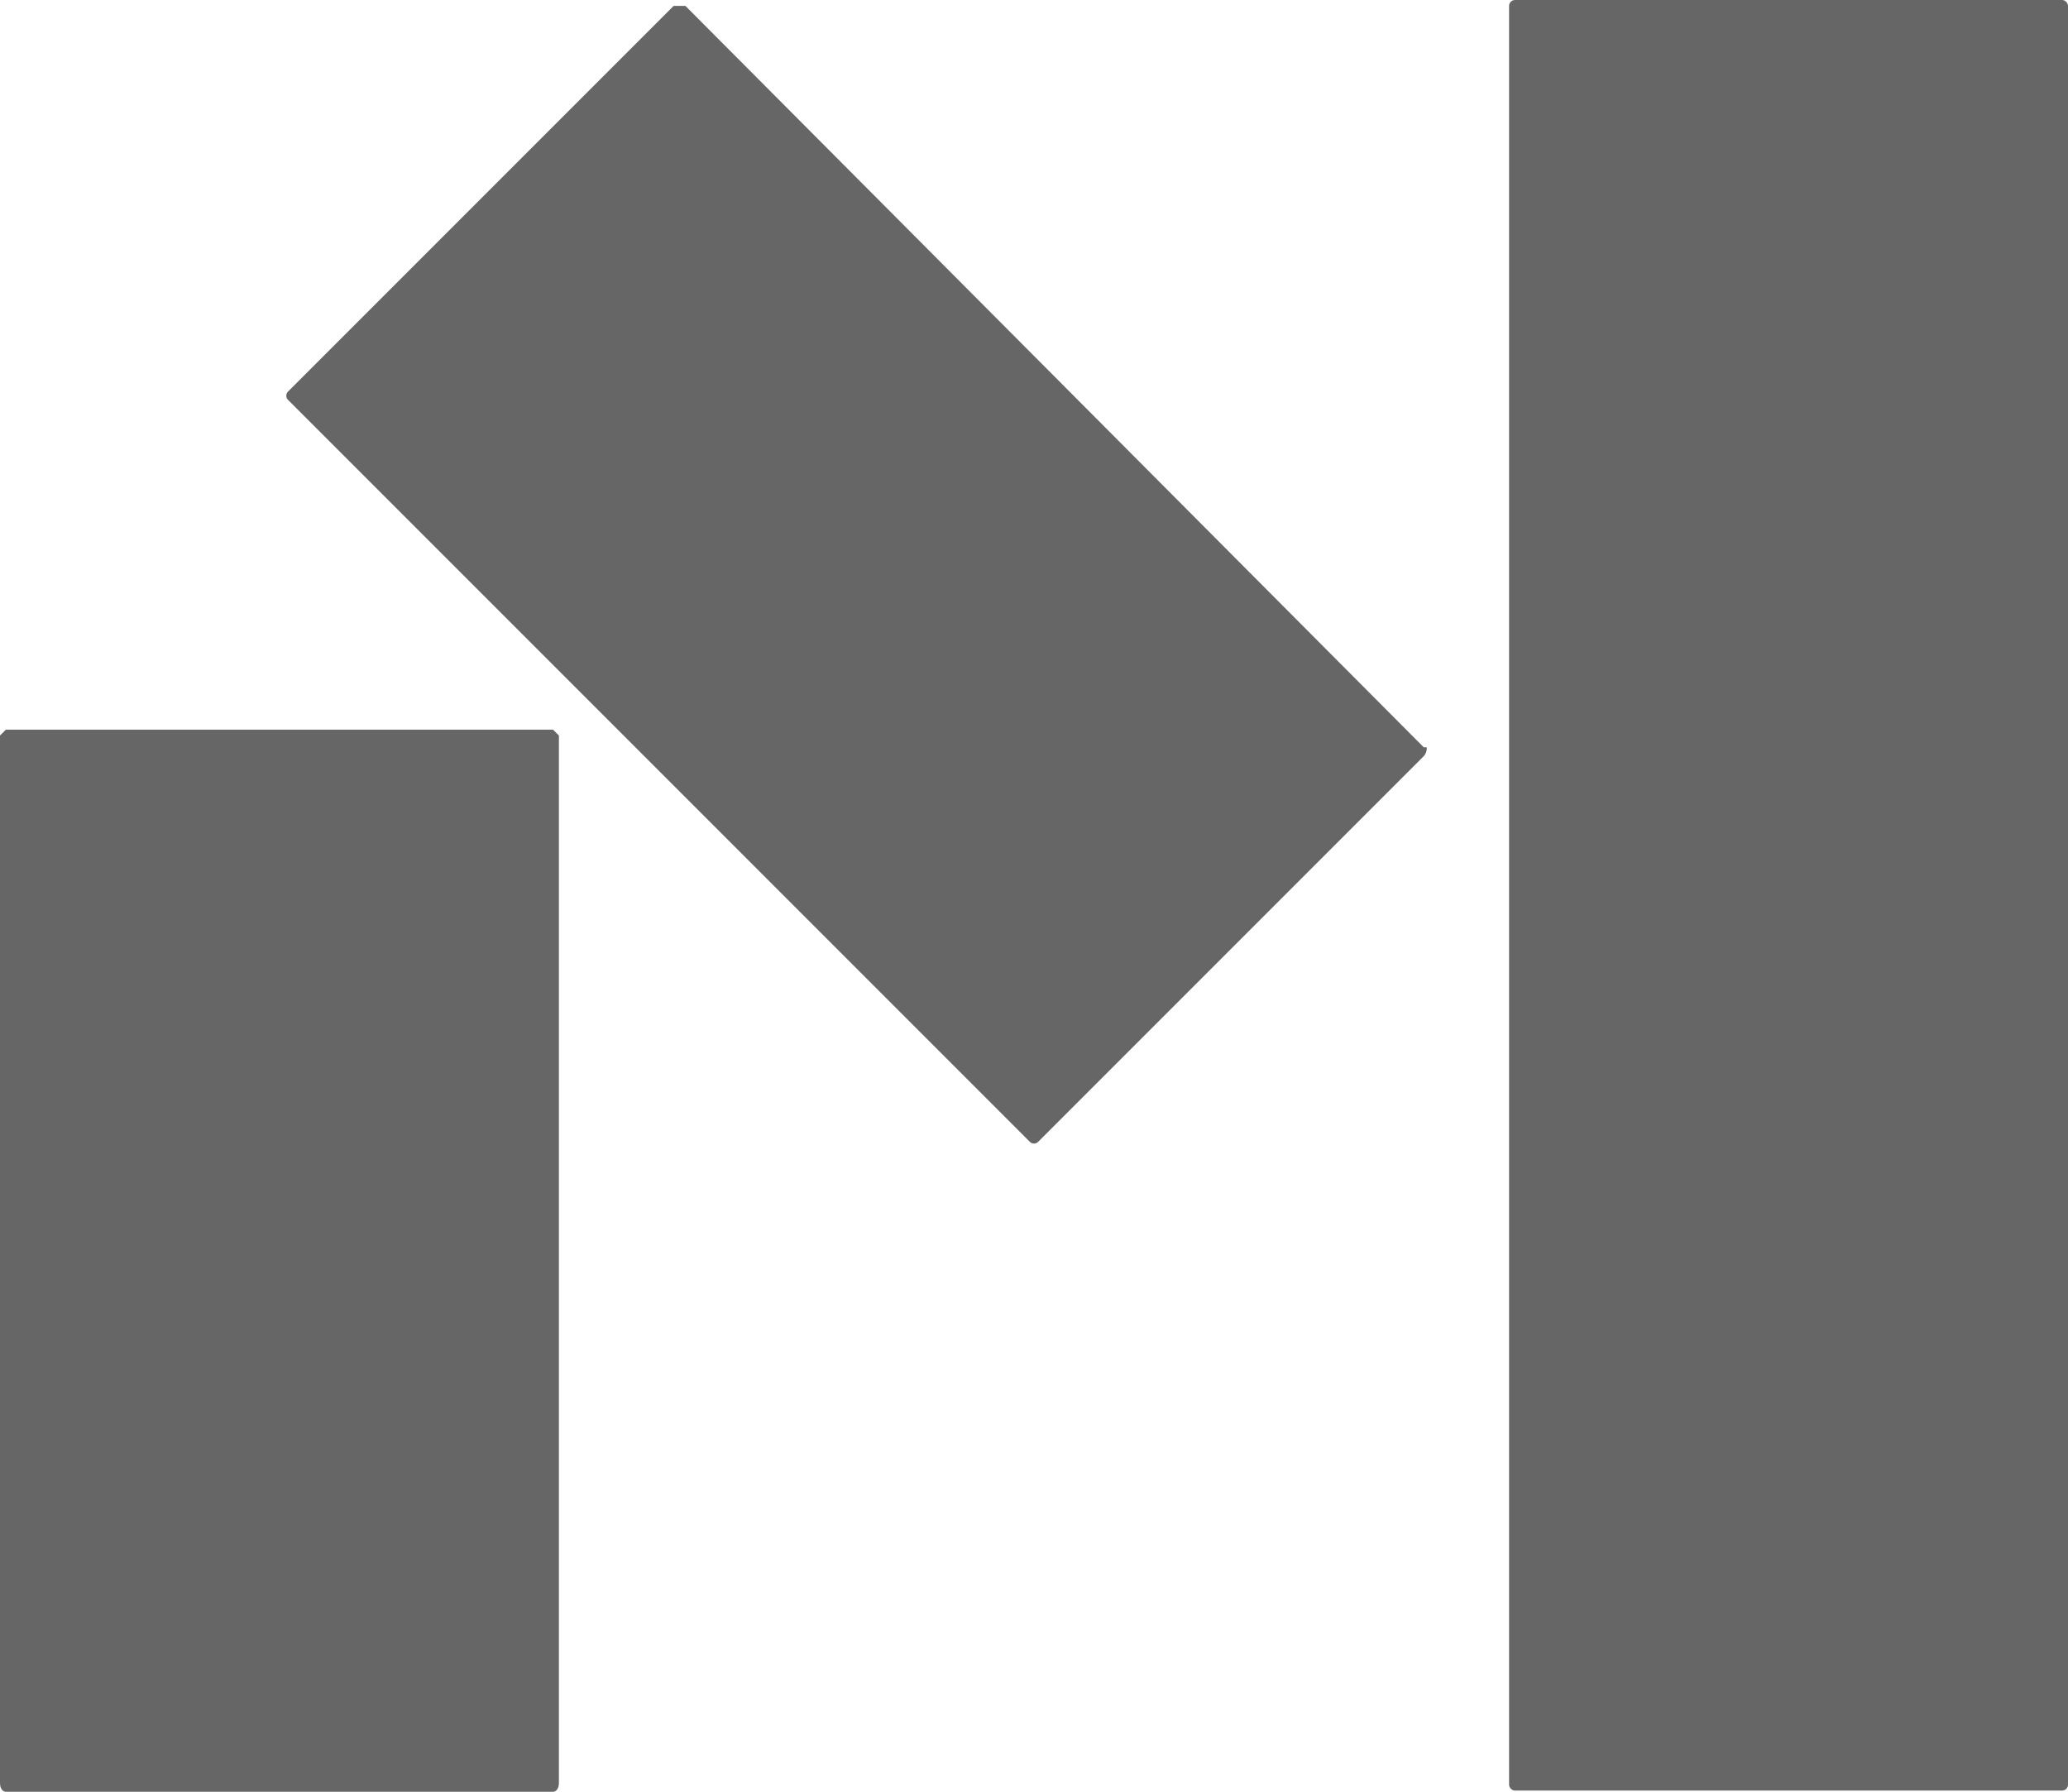 <svg id="fav" xmlns="http://www.w3.org/2000/svg" viewBox="0 0 70.3 60.9">
    <defs>
    <style>
        .cls-1{fill:#666666;}
        @media (prefers-color-scheme: dark) {
            .cls-1{fill:#ffd33c;}
        }
    </style>
    </defs>
    <path class="cls-1" d="M24.2,5.8h-.4L10.7,18.9a.2.2,0,0,0,0,.3h0L35.9,44.4h0a.2.2,0,0,0,.3,0h0L49.3,31.3a.4.4,0,0,0,.1-.3h-.1Z" transform="translate(-0.9 -5.6)"/>
    <path class="cls-1" d="M19.7,30.4H1.1l-.2.2V66.2c0,.2.1.3.2.3H19.7c.1,0,.2-.1.2-.3V30.6Z" transform="translate(-0.9 -5.6)"/>
    <rect class="cls-1" x="51.3" width="19" height="60.86" rx="0.2"/>
</svg>